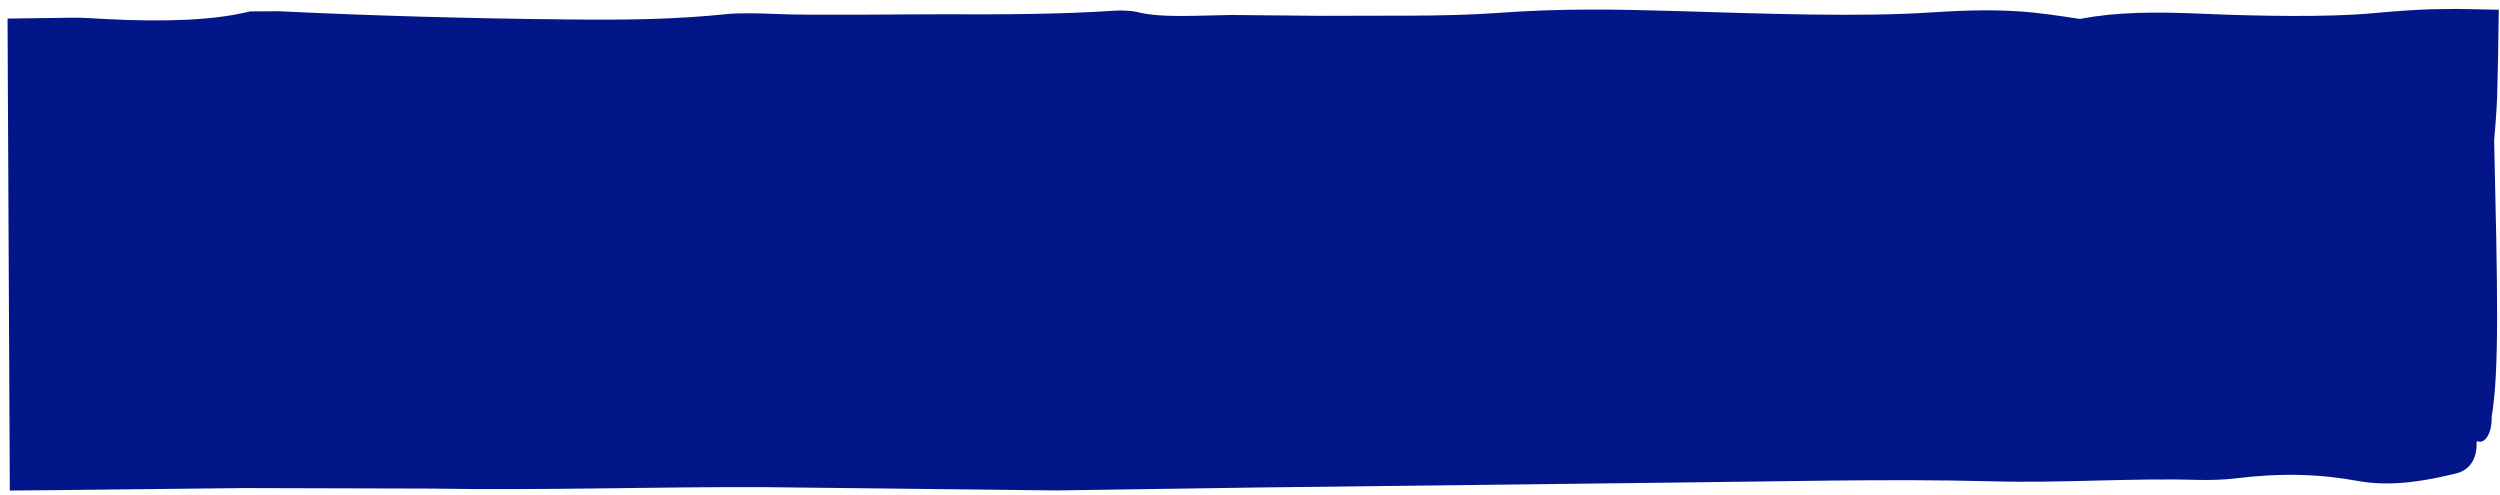 <?xml version="1.0" encoding="UTF-8"?>
<svg width="197px" height="39px" viewBox="0 0 197 39" version="1.1" xmlns="http://www.w3.org/2000/svg" xmlns:xlink="http://www.w3.org/1999/xlink">
    <title>Fill 1</title>
    <g id="New" stroke="none" stroke-width="1" fill="none" fill-rule="evenodd">
        <g id="Home-Copy" transform="translate(-988, -1435)" fill="#021689">
            <g id="Group-22" transform="translate(953, 1427)">
                <path d="M231.903,8.767 C230.895,8.747 229.848,8.726 228.737,8.703 C228.037,8.711 227.3,8.721 226.511,8.73 C225.154,8.779 223.634,8.887 221.904,9.048 C218.47,9.366 212.873,9.27 208.73,9.089 C204.649,8.911 201.749,8.952 198.886,9.49 C195.491,8.981 193.249,8.575 187.197,8.978 C181.472,9.361 173.763,9.068 167.172,8.874 C162.163,8.727 157.996,8.654 152.943,9.024 C148.932,9.319 143.818,9.213 139.188,9.248 C136.813,9.226 134.413,9.203 132.046,9.181 C129.308,9.211 126.46,9.446 124.507,8.924 C124.274,8.861 123.367,8.806 122.978,8.833 C118.482,9.136 113.901,9.142 109.148,9.125 C106.67,9.116 98.847,9.23 96.118,9.1 C94.93,9.044 93.225,9.011 92.29,9.108 C88.333,9.52 84.616,9.583 79.768,9.533 C71.901,9.454 64.421,9.245 57.001,8.887 L54.705,8.897 C51.885,9.609 47.981,9.739 43.375,9.503 C42.474,9.457 41.519,9.38 40.629,9.396 L35.594,9.464 C35.654,21.861 35.712,34.241 35.773,46.654 C36.921,46.645 38.074,46.635 39.23,46.625 C44.209,46.57 49.229,46.515 54.228,46.46 C59.188,46.474 64.123,46.487 68.989,46.5 C77.874,46.652 86.47,46.351 95.166,46.386 C102.87,46.473 110.535,46.56 118.238,46.647 C123.454,46.57 128.713,46.493 133.961,46.417 C144.907,46.288 155.854,46.159 166.807,46.029 C175.198,45.947 183.826,45.713 191.919,45.927 C197.675,46.08 202.78,45.661 208.179,45.816 C209.041,45.84 210.238,45.805 210.926,45.72 C214.735,45.25 217.726,45.339 220.828,45.904 C223.538,46.399 226.385,45.834 228.541,45.307 C229.792,45.001 230.199,43.93 230.159,42.829 L230.182,42.829 L230.182,42.755 C230.814,43.058 231.385,42.102 231.342,40.852 C231.965,37.208 231.799,30.618 231.539,19.068 C231.636,17.974 231.713,16.987 231.774,15.669 C231.833,13.586 231.877,11.277 231.903,8.767" id="Fill-1"></path>
            </g>
        </g>
    </g>
</svg>